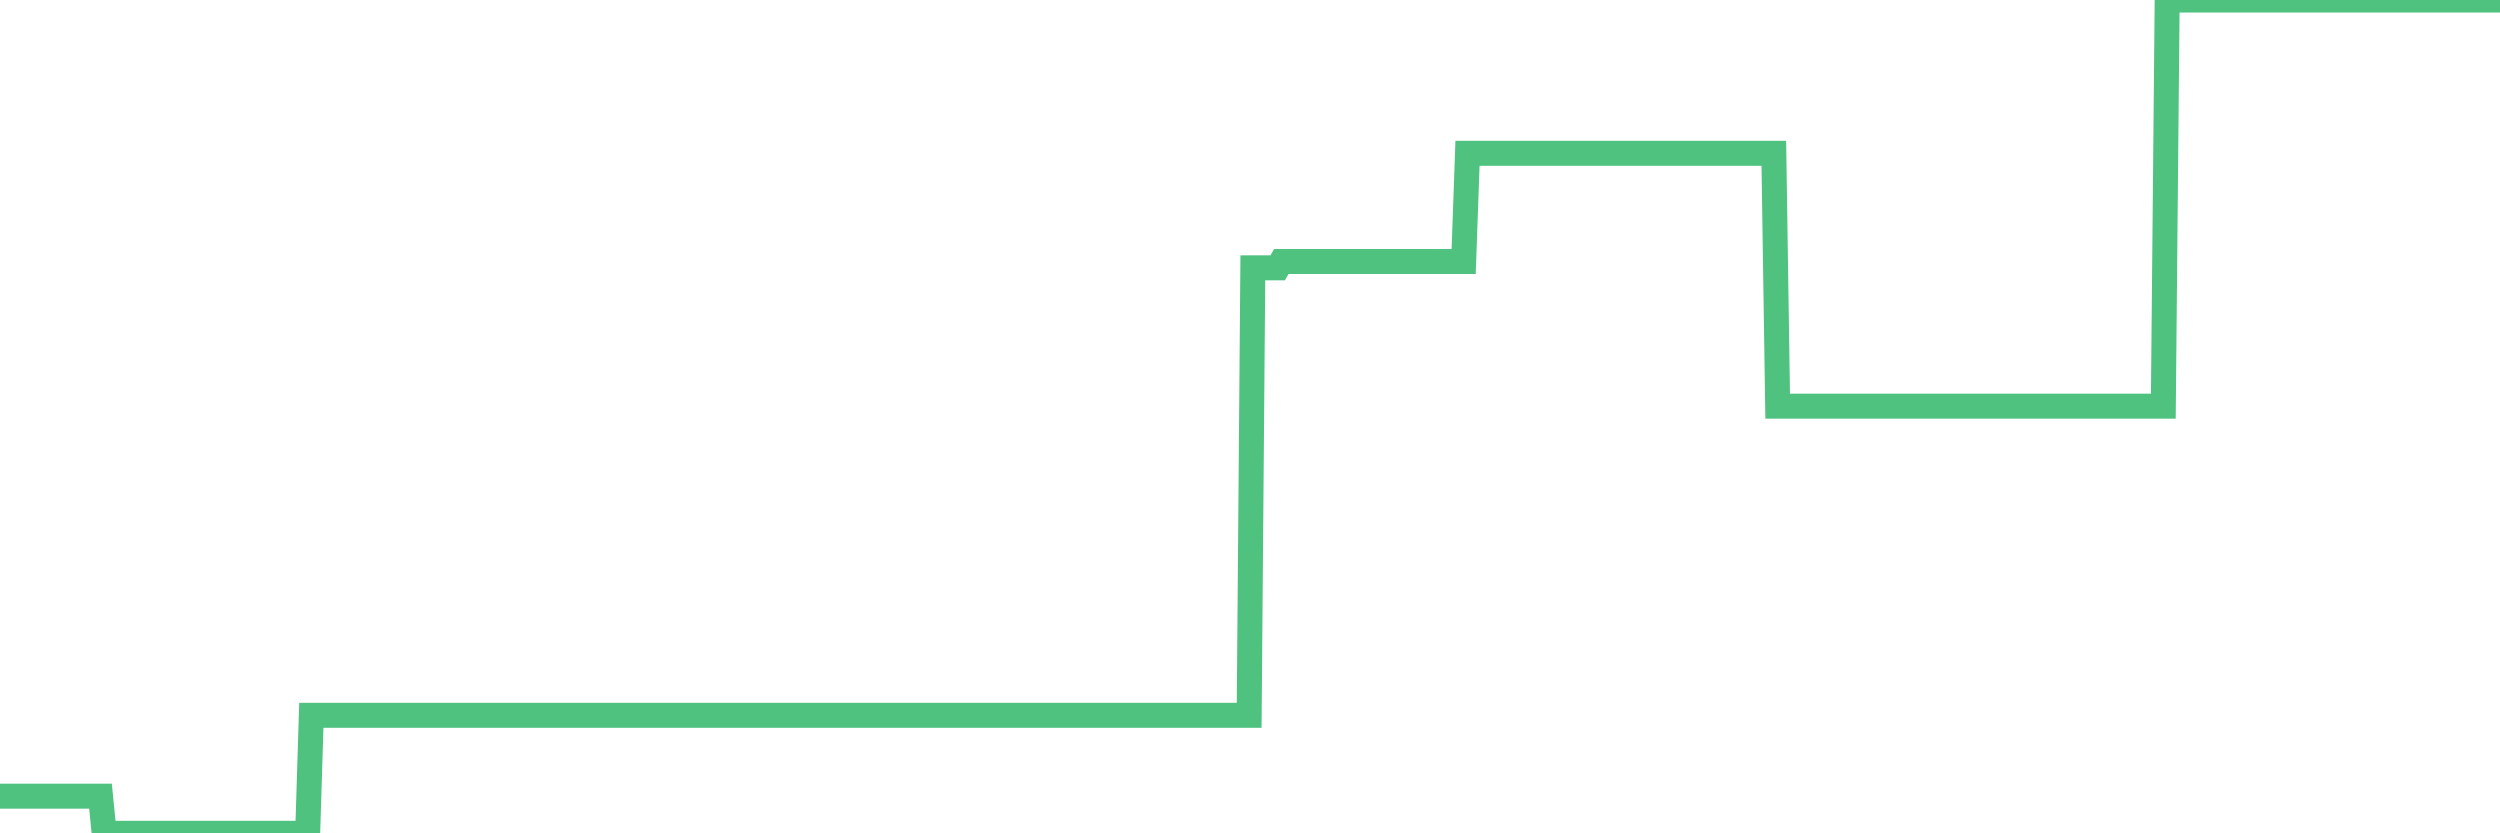 <?xml version="1.0"?><svg width="150px" height="50px" xmlns="http://www.w3.org/2000/svg" xmlns:xlink="http://www.w3.org/1999/xlink"> <polyline fill="none" stroke="#4fc280" stroke-width="1.5px" stroke-linecap="round" stroke-miterlimit="5" points="0.00,47.77 0.22,47.77 0.45,47.77 0.67,47.77 0.89,47.77 1.12,47.77 1.34,47.77 1.56,47.77 1.79,47.77 1.94,47.77 2.16,47.77 2.38,47.77 2.60,47.77 2.83,47.77 3.05,47.77 3.27,47.77 3.50,47.77 3.65,47.77 3.87,47.77 4.09,47.77 4.32,47.77 4.54,47.77 4.76,47.77 4.99,47.77 5.21,47.77 5.36,47.77 5.58,47.77 5.81,47.77 6.03,47.77 6.25,50.00 6.48,50.00 6.70,50.00 6.92,50.00 7.07,50.00 7.29,50.00 7.52,50.00 7.74,50.00 7.96,50.00 8.19,50.00 8.41,50.00 8.63,50.00 8.78,50.00 9.01,50.00 9.23,50.00 9.45,50.00 9.68,50.00 9.90,50.00 10.12,50.00 10.35,50.00 10.49,50.00 10.72,50.00 10.94,50.00 11.16,50.00 11.39,50.00 11.61,50.00 11.83,50.00 12.06,50.00 12.21,50.00 12.43,50.00 12.65,50.00 12.88,50.00 13.10,50.00 13.32,50.00 13.55,50.00 13.77,50.00 13.92,50.00 14.14,50.00 14.36,50.00 14.59,50.00 14.81,50.00 15.03,50.00 15.26,50.00 15.48,50.00 15.63,50.00 15.85,50.00 16.08,50.00 16.30,50.00 16.52,50.00 16.75,50.00 16.97,50.00 17.19,50.00 17.42,50.00 17.56,50.00 17.79,50.00 18.01,50.00 18.23,50.00 18.46,50.00 18.68,42.92 18.90,42.92 19.13,42.92 19.28,42.92 19.50,42.92 19.72,42.92 19.95,42.92 20.17,42.92 20.39,42.92 20.62,42.92 20.84,42.92 20.99,42.92 21.21,42.92 21.44,42.92 21.66,42.92 21.88,42.92 22.11,42.92 22.33,42.92 22.55,42.92 22.70,42.92 22.92,42.92 23.15,42.92 23.37,42.92 23.59,42.92 23.82,42.92 24.04,42.92 24.26,42.92 24.41,42.92 24.64,42.92 24.86,42.92 25.08,42.92 25.31,42.92 25.53,42.92 25.75,42.92 25.98,42.92 26.12,42.92 26.35,42.92 26.57,42.92 26.79,42.92 27.02,42.92 27.24,42.92 27.46,42.92 27.69,42.92 27.84,42.92 28.06,42.92 28.28,42.92 28.51,42.92 28.73,42.92 28.95,42.92 29.18,42.92 29.40,42.92 29.55,42.92 29.77,42.92 29.99,42.92 30.22,42.92 30.44,42.92 30.66,42.92 30.89,42.92 31.11,42.92 31.26,42.92 31.48,42.92 31.71,42.92 31.93,42.92 32.15,42.92 32.38,42.92 32.60,42.92 32.82,42.92 33.05,42.92 33.19,42.92 33.42,42.92 33.64,42.92 33.86,42.92 34.09,42.92 34.31,42.92 34.53,42.92 34.76,42.92 34.91,42.92 35.13,42.92 35.35,42.92 35.58,42.92 35.80,42.92 36.02,42.92 36.25,42.92 36.47,42.92 36.62,42.92 36.84,42.92 37.07,42.92 37.29,42.92 37.51,42.92 37.73,42.92 37.96,42.92 38.18,42.92 38.33,42.92 38.55,42.92 38.78,42.92 39.00,42.92 39.22,42.92 39.45,42.92 39.67,42.92 39.89,42.92 40.04,42.92 40.27,42.92 40.49,42.92 40.71,42.92 40.94,42.92 41.16,42.92 41.38,42.92 41.61,42.92 41.75,42.92 41.98,42.92 42.20,42.92 42.42,42.92 42.65,42.92 42.87,42.92 43.09,42.92 43.32,42.92 43.47,42.92 43.69,42.92 43.91,42.92 44.14,42.92 44.36,42.92 44.58,42.92 44.81,42.92 45.03,42.92 45.18,42.92 45.40,42.92 45.62,42.92 45.85,42.92 46.07,42.92 46.29,42.92 46.52,42.92 46.74,42.92 46.89,42.92 47.11,42.92 47.34,42.92 47.56,42.92 47.78,42.92 48.01,42.92 48.23,42.92 48.45,42.92 48.68,42.92 48.82,42.92 49.05,42.92 49.27,42.92 49.49,42.92 49.72,42.92 49.94,42.92 50.16,42.92 50.39,42.92 50.54,42.92 50.76,42.92 50.98,42.92 51.21,42.92 51.43,42.92 51.65,42.92 51.88,42.92 52.10,42.92 52.25,42.92 52.47,42.92 52.69,42.92 52.92,42.92 53.14,42.92 53.36,42.92 53.59,42.92 53.81,42.92 53.96,42.92 54.18,42.92 54.41,42.92 54.63,42.92 54.85,42.92 55.08,42.92 55.30,42.92 55.52,42.92 55.67,42.92 55.90,42.92 56.12,42.92 56.34,42.92 56.57,42.92 56.79,42.92 57.01,42.92 57.24,42.92 57.38,42.92 57.61,42.92 57.83,42.92 58.05,42.92 58.28,42.92 58.50,42.92 58.72,42.92 58.95,42.92 59.10,42.92 59.32,42.92 59.54,42.92 59.77,42.92 59.99,42.92 60.21,42.92 60.44,42.92 60.66,42.92 60.81,42.92 61.03,42.92 61.25,42.92 61.48,42.92 61.70,42.92 61.92,42.92 62.15,42.92 62.37,42.92 62.52,42.92 62.74,42.92 62.97,42.92 63.19,42.92 63.41,42.92 63.64,42.92 63.86,42.92 64.08,42.92 64.23,42.92 64.45,42.92 64.68,42.92 64.90,42.92 65.12,42.92 65.35,42.92 65.57,42.92 65.79,42.92 66.02,42.92 66.17,42.92 66.39,42.92 66.61,42.92 66.84,42.92 67.06,42.92 67.28,42.92 67.51,42.92 67.73,42.92 67.88,42.92 68.10,42.92 68.32,42.92 68.55,42.92 68.77,42.92 68.99,42.92 69.22,42.92 69.44,42.92 69.59,42.92 69.81,42.92 70.04,42.92 70.26,42.92 70.48,42.92 70.71,42.92 70.93,42.92 71.15,42.92 71.30,42.92 71.53,42.92 71.75,42.92 71.97,42.92 72.20,42.92 72.42,42.92 72.64,42.92 72.86,42.92 73.01,42.92 73.24,42.92 73.46,42.92 73.68,42.92 73.91,42.92 74.13,42.92 74.35,42.92 74.58,42.92 74.73,42.92 74.95,42.92 75.17,16.07 75.40,16.07 75.62,16.07 75.84,16.07 76.07,16.07 76.29,16.07 76.44,16.07 76.66,16.07 76.88,15.69 77.11,15.69 77.33,15.69 77.55,15.69 77.78,15.69 78.00,15.69 78.15,15.69 78.37,15.69 78.60,15.69 78.82,15.69 79.04,15.69 79.27,15.69 79.49,15.69 79.71,15.69 79.86,15.69 80.08,15.69 80.31,15.69 80.53,15.69 80.75,15.69 80.98,15.69 81.20,15.69 81.42,15.69 81.65,15.69 81.80,15.69 82.02,15.69 82.24,15.69 82.47,15.69 82.69,15.69 82.91,15.69 83.14,15.69 83.36,15.69 83.51,15.69 83.73,15.69 83.95,15.69 84.18,15.69 84.40,15.69 84.62,15.69 84.85,15.69 85.07,15.69 85.22,15.69 85.44,15.69 85.67,15.69 85.89,15.69 86.11,15.69 86.34,15.69 86.56,15.69 86.78,15.69 86.93,15.69 87.16,15.69 87.38,15.69 87.60,15.69 87.82,15.69 88.05,9.20 88.27,9.20 88.49,9.20 88.64,9.20 88.87,9.20 89.09,9.20 89.31,9.20 89.54,9.20 89.76,9.20 89.98,9.20 90.21,9.20 90.36,9.20 90.58,9.20 90.80,9.20 91.03,9.20 91.25,9.20 91.47,9.20 91.70,9.20 91.92,9.20 92.07,9.20 92.29,9.20 92.51,9.20 92.74,9.20 92.96,9.20 93.18,9.20 93.41,9.20 93.63,9.20 93.78,9.20 94.00,9.20 94.23,9.20 94.45,9.20 94.67,9.20 94.90,9.20 95.12,9.20 95.34,9.20 95.49,9.20 95.71,9.20 95.94,9.20 96.16,9.20 96.38,9.20 96.61,9.20 96.83,9.20 97.05,9.20 97.28,9.20 97.43,9.20 97.65,9.20 97.87,9.20 98.10,9.20 98.32,9.20 98.54,9.20 98.77,9.20 98.99,9.20 99.14,9.20 99.36,9.20 99.58,9.20 99.81,9.20 100.03,9.20 100.25,9.20 100.48,9.20 100.70,9.20 100.85,9.20 101.07,9.20 101.30,9.20 101.52,9.20 101.74,9.20 101.97,9.20 102.19,9.20 102.41,9.20 102.56,9.20 102.78,9.20 103.01,9.20 103.23,9.20 103.45,9.20 103.68,9.20 103.90,9.20 104.12,9.20 104.27,9.20 104.50,9.20 104.72,9.20 104.94,9.20 105.17,9.20 105.39,9.20 105.61,9.20 105.84,9.20 105.99,9.20 106.21,9.20 106.43,9.20 106.66,24.37 106.88,24.37 107.10,24.37 107.33,24.37 107.55,24.37 107.70,24.37 107.92,24.37 108.14,24.37 108.37,24.37 108.59,24.37 108.81,24.37 109.04,24.37 109.26,24.37 109.41,24.37 109.63,24.37 109.86,24.37 110.08,24.37 110.30,24.37 110.53,24.37 110.75,24.37 110.97,24.37 111.12,24.37 111.34,24.37 111.57,24.37 111.79,24.37 112.01,24.37 112.24,24.37 112.46,24.37 112.68,24.37 112.91,24.37 113.06,24.37 113.28,24.37 113.50,24.37 113.73,24.37 113.95,24.37 114.17,24.37 114.40,24.37 114.62,24.37 114.77,24.37 114.99,24.37 115.21,24.37 115.44,24.37 115.66,24.37 115.88,24.37 116.11,24.37 116.33,24.37 116.48,24.37 116.70,24.37 116.93,24.37 117.15,24.37 117.37,24.37 117.60,24.37 117.82,24.37 118.04,24.37 118.19,24.37 118.41,24.37 118.64,24.37 118.86,24.37 119.08,24.37 119.31,24.37 119.53,24.37 119.75,24.37 119.90,24.37 120.13,24.37 120.35,24.37 120.57,24.37 120.80,24.37 121.02,24.37 121.24,24.37 121.47,24.37 121.62,24.37 121.84,24.37 122.06,24.37 122.29,24.37 122.51,24.37 122.73,24.37 122.95,24.37 123.18,24.37 123.33,24.37 123.55,24.37 123.77,24.37 124.00,24.37 124.22,24.37 124.44,24.37 124.67,24.37 124.89,24.37 125.04,24.37 125.26,24.37 125.49,24.37 125.71,24.37 125.93,24.37 126.16,24.37 126.38,24.37 126.60,24.37 126.75,24.37 126.97,24.37 127.20,24.37 127.42,24.37 127.64,24.37 127.87,24.37 128.09,24.37 128.31,24.37 128.46,24.37 128.69,24.37 128.91,24.37 129.13,24.37 129.36,24.37 129.58,24.37 129.80,24.37 130.03,0.00 130.25,0.00 130.40,0.00 130.62,0.00 130.84,0.00 131.07,0.00 131.29,0.00 131.51,0.00 131.74,0.00 131.96,0.00 132.11,0.00 132.33,0.00 132.56,0.00 132.78,0.00 133.00,0.00 133.23,0.00 133.45,0.00 133.67,0.00 133.82,0.00 134.04,0.00 134.27,0.00 134.49,0.00 134.71,0.00 134.94,0.00 135.16,0.00 135.38,0.00 135.53,0.00 135.76,0.00 135.98,0.00 136.20,0.00 136.43,0.00 136.65,0.00 136.87,0.00 137.10,0.00 137.25,0.00 137.47,0.00 137.69,0.00 137.91,0.00 138.14,0.00 138.36,0.00 138.58,0.00 138.81,0.00 138.96,0.00 139.18,0.00 139.40,0.00 139.63,0.00 139.85,0.00 140.07,0.00 140.30,0.00 140.52,0.00 140.67,0.00 140.89,0.00 141.12,0.00 141.34,0.00 141.56,0.00 141.79,0.00 142.01,0.00 142.23,0.00 142.38,0.00 142.60,0.00 142.83,0.00 143.05,0.00 143.27,0.00 143.50,0.00 143.72,0.00 143.94,0.00 144.09,0.00 144.32,0.00 144.54,0.00 144.76,0.00 144.99,0.00 145.21,0.00 145.43,0.00 145.66,0.00 145.88,0.00 146.03,0.00 146.25,0.00 146.47,0.00 146.70,0.00 146.92,0.00 147.14,0.00 147.37,0.00 147.59,0.00 147.74,0.00 147.96,0.00 148.19,0.00 148.41,0.00 148.63,0.00 148.86,0.00 149.08,0.00 149.30,0.00 149.45,0.00 149.67,0.00 149.90,0.00 150.00,0.00 "/></svg>